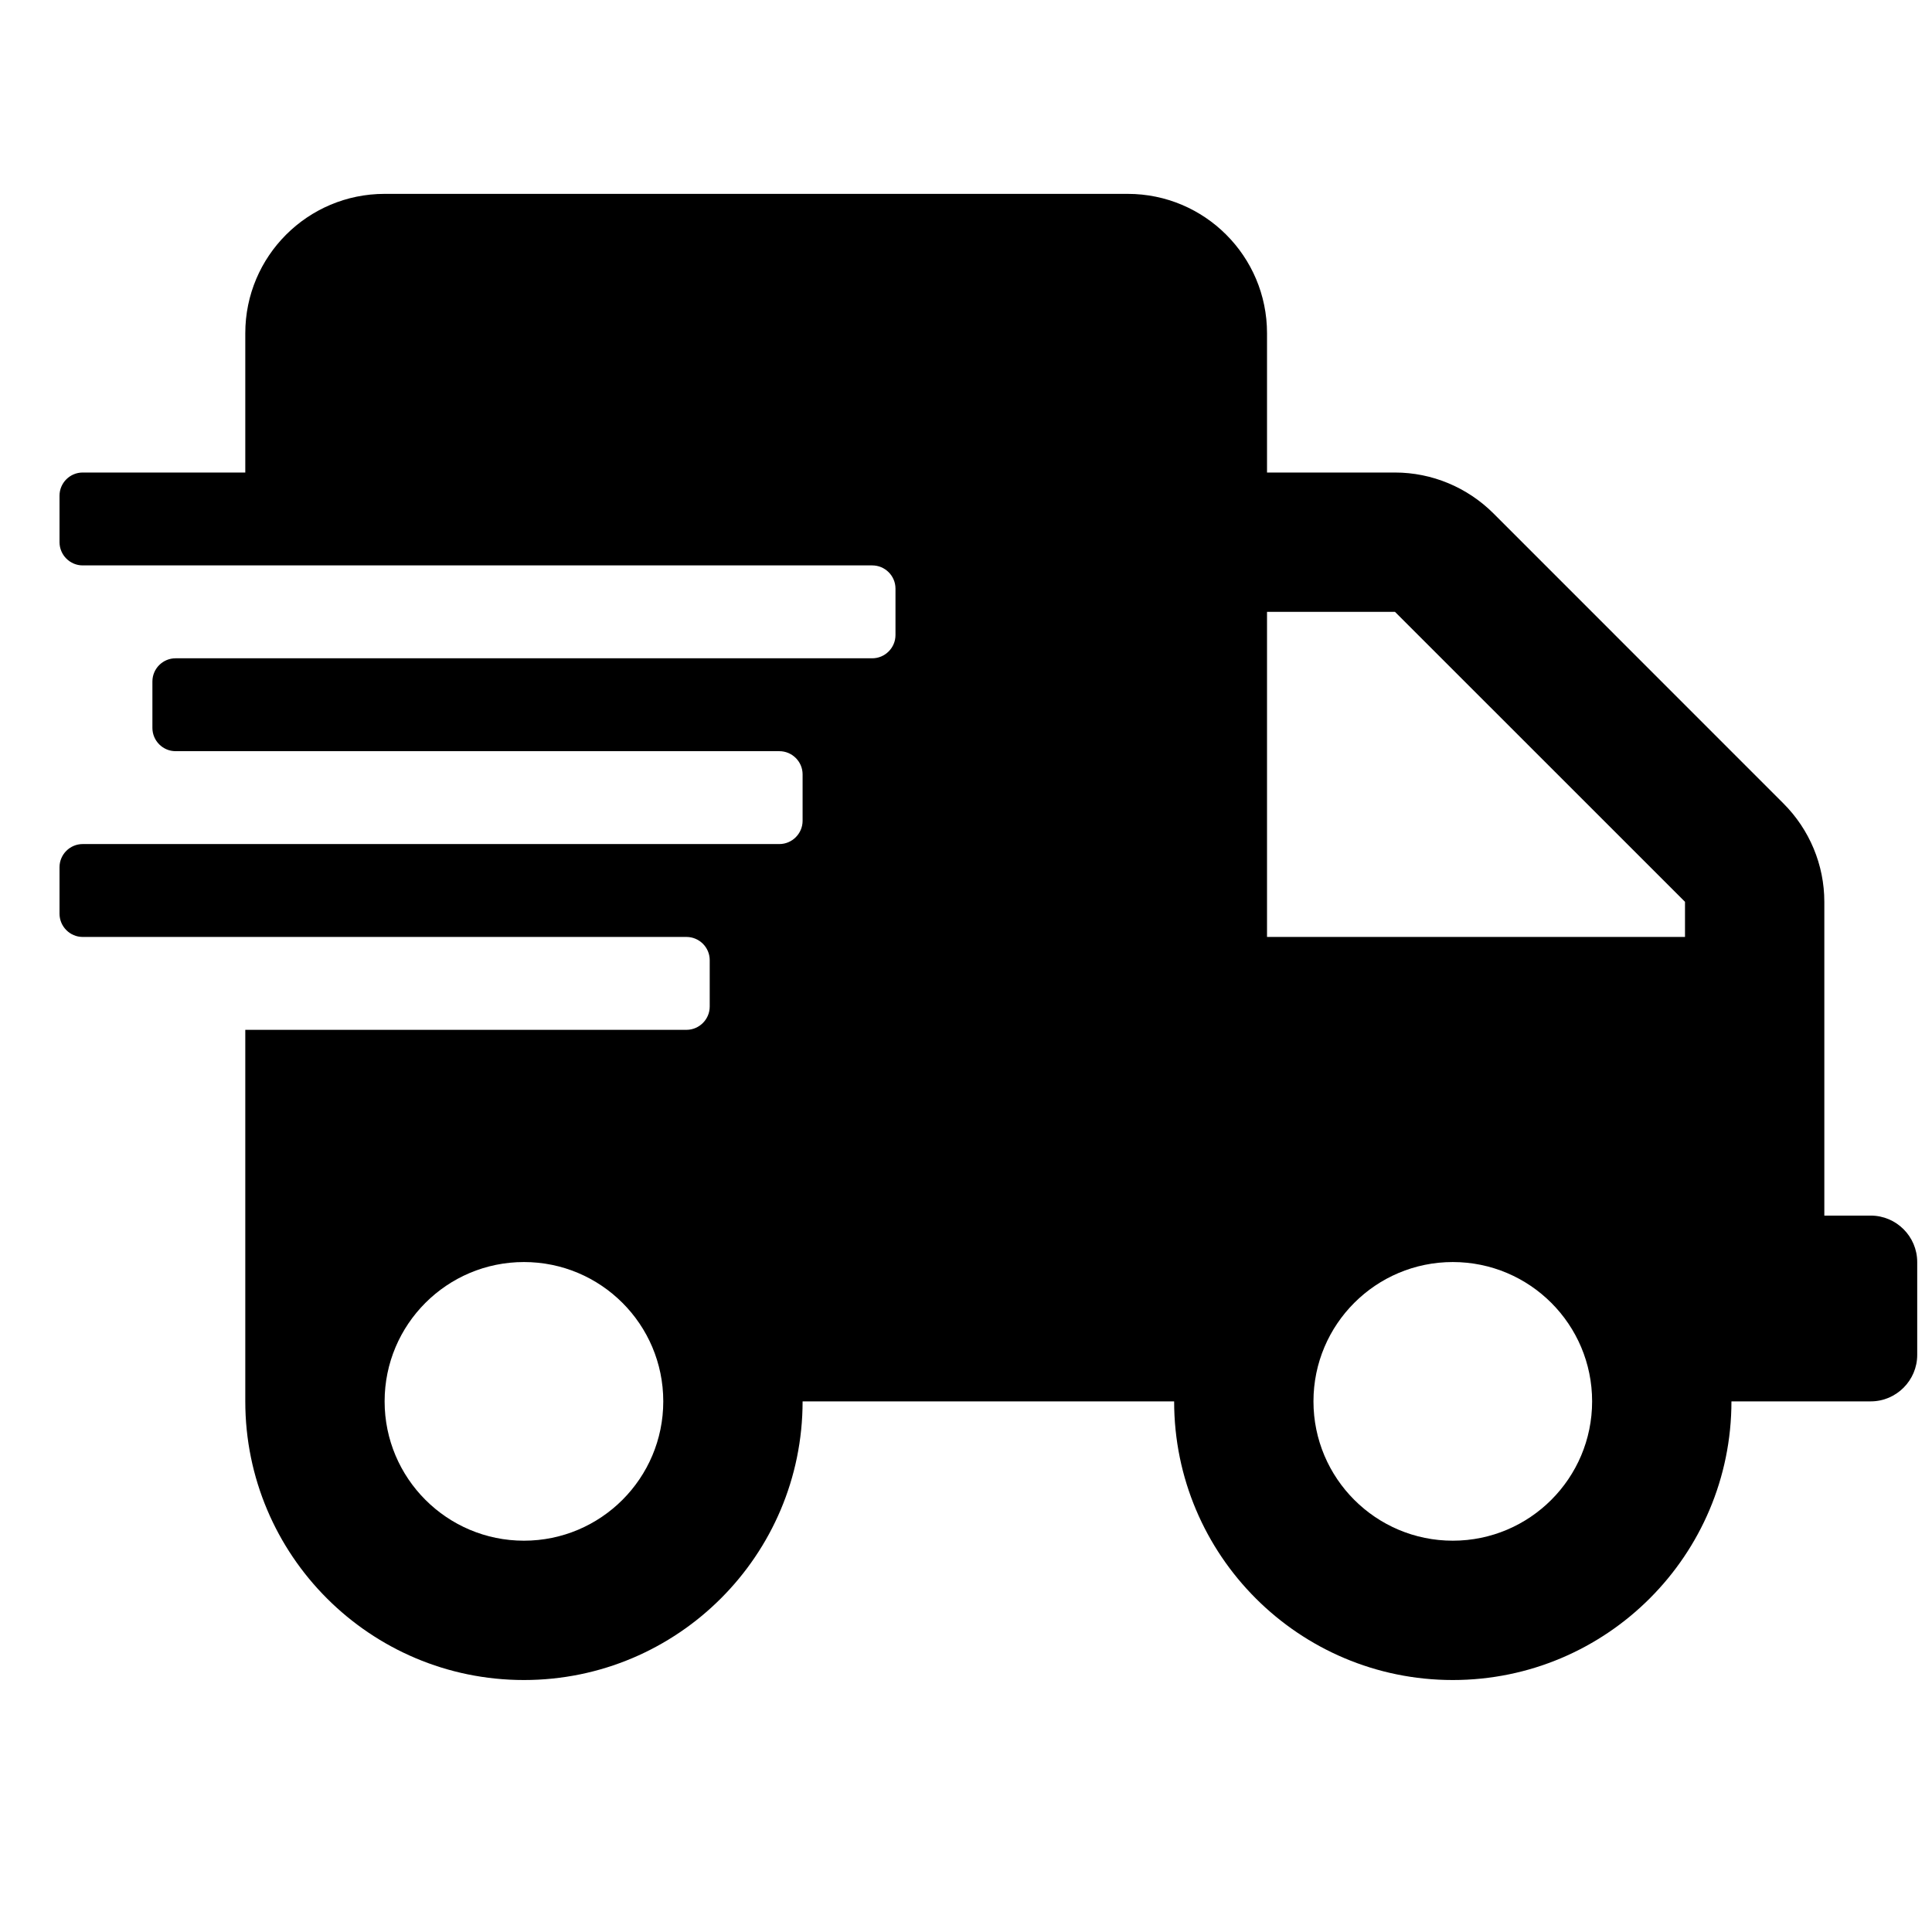 <svg width="26" height="26" viewBox="0 0 26 26" fill="none" xmlns="http://www.w3.org/2000/svg">
<g clip-path="url(#clip0_3790_5671)">
<path d="M25.176 16.359H24.551V12.136C24.551 11.64 24.352 11.163 24 10.812L20.098 6.909C19.746 6.558 19.27 6.359 18.773 6.359H17.051V4.484C17.051 3.448 16.211 2.609 15.176 2.609H5.176C4.141 2.609 3.301 3.448 3.301 4.484V6.359H1.113C0.941 6.359 0.801 6.499 0.801 6.671V7.296C0.801 7.468 0.941 7.609 1.113 7.609H11.738C11.91 7.609 12.051 7.749 12.051 7.921V8.546C12.051 8.718 11.91 8.859 11.738 8.859H2.363C2.191 8.859 2.051 8.999 2.051 9.171V9.796C2.051 9.968 2.191 10.109 2.363 10.109H10.488C10.66 10.109 10.801 10.249 10.801 10.421V11.046C10.801 11.218 10.66 11.359 10.488 11.359H1.113C0.941 11.359 0.801 11.499 0.801 11.671V12.296C0.801 12.468 0.941 12.609 1.113 12.609H9.238C9.41 12.609 9.551 12.749 9.551 12.921V13.546C9.551 13.718 9.41 13.859 9.238 13.859H3.301V18.859C3.301 20.929 4.98 22.609 7.051 22.609C9.121 22.609 10.801 20.929 10.801 18.859H15.801C15.801 20.929 17.48 22.609 19.551 22.609C21.621 22.609 23.301 20.929 23.301 18.859H25.176C25.52 18.859 25.801 18.577 25.801 18.234V16.984C25.801 16.64 25.52 16.359 25.176 16.359ZM7.051 20.734C6.016 20.734 5.176 19.894 5.176 18.859C5.176 17.823 6.016 16.984 7.051 16.984C8.086 16.984 8.926 17.823 8.926 18.859C8.926 19.894 8.086 20.734 7.051 20.734ZM19.551 20.734C18.516 20.734 17.676 19.894 17.676 18.859C17.676 17.823 18.516 16.984 19.551 16.984C20.586 16.984 21.426 17.823 21.426 18.859C21.426 19.894 20.586 20.734 19.551 20.734ZM22.676 12.609H17.051V8.234H18.773L22.676 12.136V12.609Z" fill="black"/>
</g>
<defs>
<clipPath id="clip0_3790_5671">
<rect width="25" height="25" fill="white" transform="translate(0.801 0.109)"/>
</clipPath>
</defs>
</svg>
